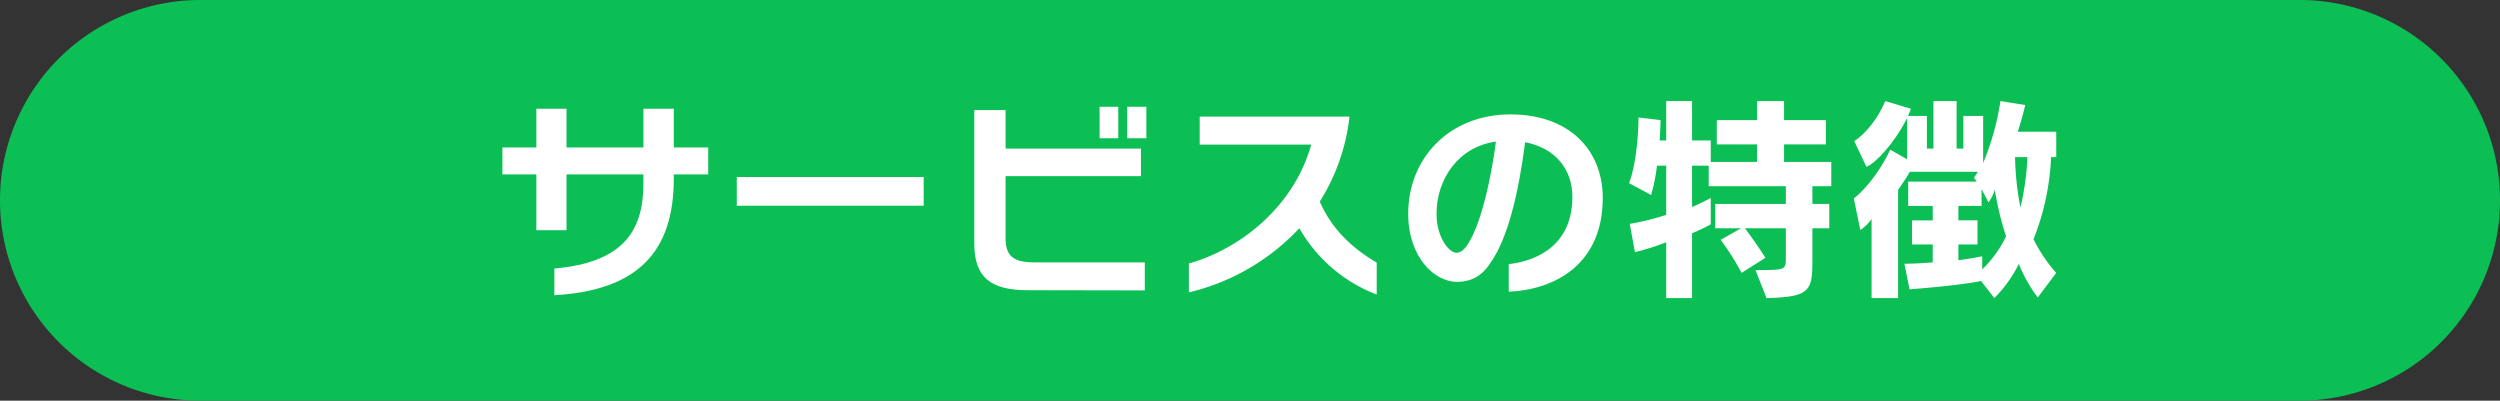 <svg id="组件_17_1" data-name="组件 17 – 1" xmlns="http://www.w3.org/2000/svg" xmlns:xlink="http://www.w3.org/1999/xlink" width="753.751" height="120.801" viewBox="0 0 753.751 120.801">
  <rect x="0" y="0" width="753.751" height="120.801" fill="#333333" stroke="none"/>
  <defs>
    <clipPath id="clip-path">
      <rect id="矩形_135" data-name="矩形 135" width="753.751" height="120.801" transform="translate(0 0)" fill="none"/>
    </clipPath>
  </defs>
  <g id="组_142" data-name="组 142" clip-path="url(#clip-path)">
    <path id="路径_2366" data-name="路径 2366" d="M693.351,120.8H60.4A60.4,60.4,0,0,1,60.4,0H693.351a60.4,60.4,0,0,1,0,120.8" fill="#0cbf55"/>
    <path id="路径_2367" data-name="路径 2367" d="M203.145,52.583V53.9c0,21.845-10.714,33.658-36.008,35.11V80.96c20.48-1.781,26.854-11.087,26.854-25.606V52.583H170.8V69.411h-9.087V52.583H151.473V44.466h10.239V32.784H170.8V44.466h23.192V32.784h9.154V44.466H213.52v8.117Z" fill="#fff"/>
    <rect id="矩形_134" data-name="矩形 134" width="56.35" height="8.645" transform="translate(222.139 53.375)" fill="#fff"/>
    <path id="路径_2368" data-name="路径 2368" d="M309.892,87.494c-10.917,0-16.138-3.63-16.138-13.991V33.18h9.426V44.795H344V53.11H303.18V71.853c0,5.609,2.712,7.259,8.679,7.259h33.295v8.447Zm21.632-55.3h5.628v9.5h-5.628Zm8.341,0h5.764v9.5h-5.764Z" fill="#fff"/>
    <path id="路径_2369" data-name="路径 2369" d="M391.747,68.817a66.749,66.749,0,0,1-33.3,19.336V79.442c15.393-4.355,31.6-16.961,36.889-35.835H361.707V35.16h45.161a60.258,60.258,0,0,1-8.95,25.6c3.865,9.042,10.85,14.717,17.155,18.413v9.635a45.654,45.654,0,0,1-23.326-20" fill="#fff"/>
    <path id="路径_2370" data-name="路径 2370" d="M454.886,87.956V79.64c9.7-1.122,19.19-6.6,19.19-20.261,0-7.985-4.747-14.65-14.24-16.5-2.034,15.575-5.222,28.906-10.375,36.231-3.119,5.015-7.12,5.874-10.172,5.874-6.713,0-14.715-7.326-14.715-20.591,0-16.5,12.206-29.9,30.854-29.9,17.63,0,27.8,10.692,27.8,25.21,0,19.6-13.9,27.586-28.344,28.247M433.118,64.395c0,7.392,3.865,11.813,5.968,11.813,1.491,0,3.052-1.122,5.153-5.742,3.119-6.665,5.561-18.28,6.781-27.783-11.392,1.584-17.9,11.417-17.9,21.712" fill="#fff"/>
    <path id="路径_2371" data-name="路径 2371" d="M546.436,56.146v5.346h5.086v7.325h-5.086v9.041c0,9.7-.339,11.681-13.833,12.011l-3.323-8.448c9.154,0,9.154,0,9.154-3.827V68.817H526.093c4,5.346,6.17,8.909,6.17,8.909l-7.187,4.554a73,73,0,0,0-6.307-9.965l6.171-3.5h-7.8V61.492h21.292V56.146H515.175v-6.2h-5.017V62.416c2.78-1.189,5.628-2.707,5.628-2.707v7.92a55.489,55.489,0,0,1-5.628,2.705V89.869h-7.8V73.041a70.593,70.593,0,0,1-9.426,2.969l-1.56-8.513a78.65,78.65,0,0,0,10.986-2.705V49.943h-2.78a53.934,53.934,0,0,1-1.764,8.843l-6.646-3.564c2.849-7.59,2.849-19.8,2.849-19.8l6.646.792s-.069,2.9-.272,6.138h1.967V30.474h7.8V42.353h5.628v6.468h13.968V43.542H517.617V36.215h12.137V30.474h8.138v5.741H550.5v7.327H537.892v5.279h14.24v7.325Z" fill="#fff"/>
    <path id="路径_2372" data-name="路径 2372" d="M614.39,89.672a42.913,42.913,0,0,1-5.7-10.1,40.375,40.375,0,0,1-7.391,10.3l-4-5.147c-1.357.264-6.986,1.385-21.565,2.507l-1.559-7.72c3.119,0,5.764-.2,8.544-.4V73.7h-6.239v-7.26h6.239V62.086h-7.391V54.761h20.682l-.881-1.189a20.875,20.875,0,0,0,1.22-1.781H575.806c-1.085,1.914-2.373,3.762-3.527,5.477v32.6h-8V66.046a13.185,13.185,0,0,1-3.389,3.3l-1.967-9.5c4.679-3.7,8.883-10.163,10.985-14.717l5.086,2.9V35.556c-3.187,6.6-9.29,13.661-12.274,14.716l-3.661-7.72c3.865-2.575,7.255-7.194,9.357-12.078l7.731,2.31c-.272.727-.542,1.452-.882,2.178h5.7V44.8h1.967V30.474h6.984V44.8h2.034V34.962h5.967V49.151a79.211,79.211,0,0,0,5.222-18.677l7.459,1.188c-.406,1.914-1.357,5.346-2.238,8.052h11.6v7.655h-1.559a75.418,75.418,0,0,1-5.29,24.748A45.538,45.538,0,0,0,619.95,82.28ZM601.437,57.2a12.738,12.738,0,0,1-1.9,3.828L597.437,57v5.082h-6.985v4.355h5.764V73.7h-5.764v4.751c4.544-.594,7.189-1.187,7.189-1.187v3.959a34.448,34.448,0,0,0,7.187-9.965A90.825,90.825,0,0,1,601.437,57.2m6.1-9.833a86.549,86.549,0,0,0,1.627,15.179,79.189,79.189,0,0,0,2.1-15.179Z" fill="#fff"/>
  </g>
</svg>
